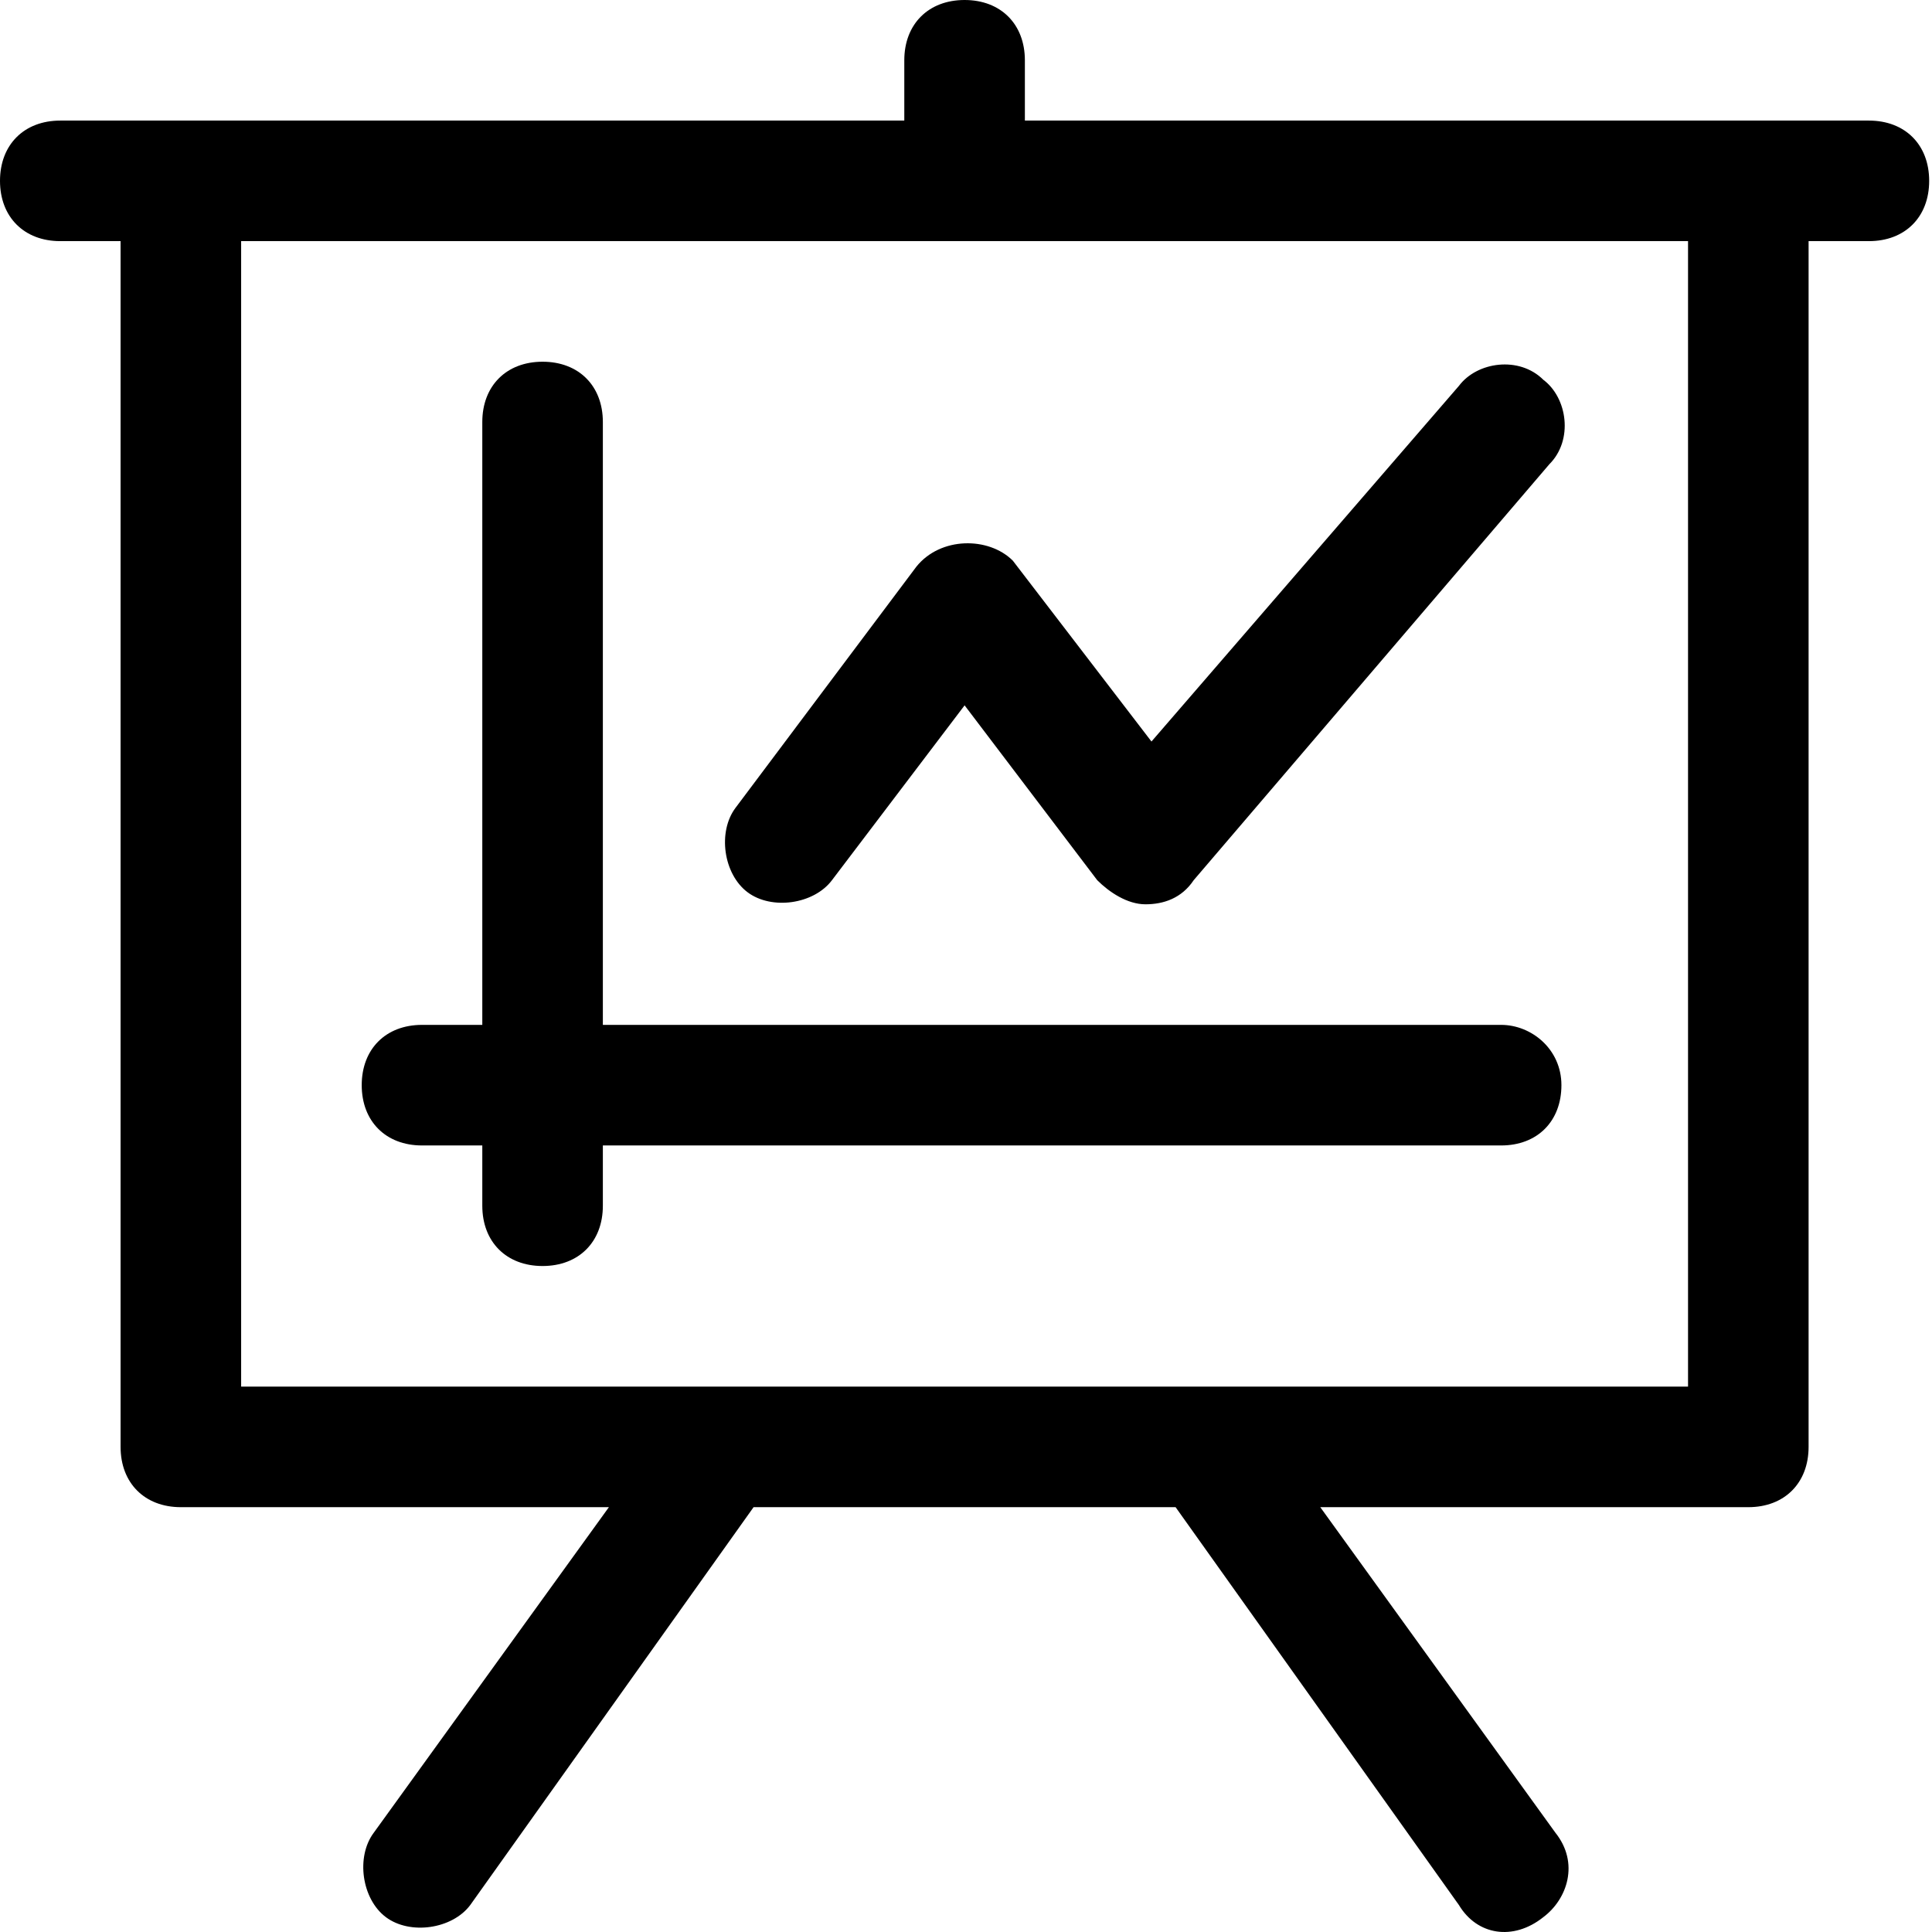 <svg width="80" height="80" viewBox="0 0 80 80" fill="none" xmlns="http://www.w3.org/2000/svg">
<path d="M77.387 4.993C68.4 4.993 51.425 4.993 42.438 4.993V2.496C42.438 0.999 41.439 0 39.942 0C38.444 0 37.445 0.999 37.445 2.496V4.993C28.458 4.993 11.483 4.993 2.496 4.993C0.999 4.993 0 5.991 0 7.489C0 8.987 0.999 9.985 2.496 9.985H4.993V59.912C4.993 61.41 5.991 62.409 7.489 62.409H25.213L15.477 75.889C14.729 76.888 14.978 78.635 15.977 79.384C16.975 80.133 18.723 79.883 19.471 78.885L31.204 62.409H48.679L60.412 78.885C61.16 80.133 62.658 80.382 63.907 79.384C64.905 78.635 65.404 77.137 64.406 75.889L54.67 62.409H72.394C73.892 62.409 74.89 61.41 74.89 59.912V9.985H77.387C78.885 9.985 79.883 8.987 79.883 7.489C79.883 5.991 78.885 4.993 77.387 4.993ZM69.898 57.416H9.985V9.985H69.898V57.416Z" fill="black"/>
<path d="M62.159 42.438H24.963V17.474C24.963 15.977 23.965 14.978 22.467 14.978C20.969 14.978 19.971 15.977 19.971 17.474V42.438H17.474C15.977 42.438 14.978 43.436 14.978 44.934C14.978 46.432 15.977 47.431 17.474 47.431H19.971V49.927C19.971 51.425 20.969 52.423 22.467 52.423C23.965 52.423 24.963 51.425 24.963 49.927V47.431H62.159C63.657 47.431 64.655 46.432 64.655 44.934C64.655 43.436 63.407 42.438 62.159 42.438Z" fill="black"/>
<path d="M37.944 23.466L30.456 33.451C29.707 34.45 29.956 36.197 30.955 36.946C31.953 37.695 33.701 37.445 34.45 36.447L39.942 29.207L45.434 36.447C45.933 36.946 46.682 37.445 47.431 37.445C48.179 37.445 48.928 37.196 49.428 36.447L64.156 19.222C65.155 18.224 64.905 16.476 63.907 15.727C62.908 14.729 61.16 14.978 60.412 15.977L47.68 30.705L41.939 23.216C40.94 22.218 38.943 22.218 37.944 23.466Z" fill="black"/>
</svg>
